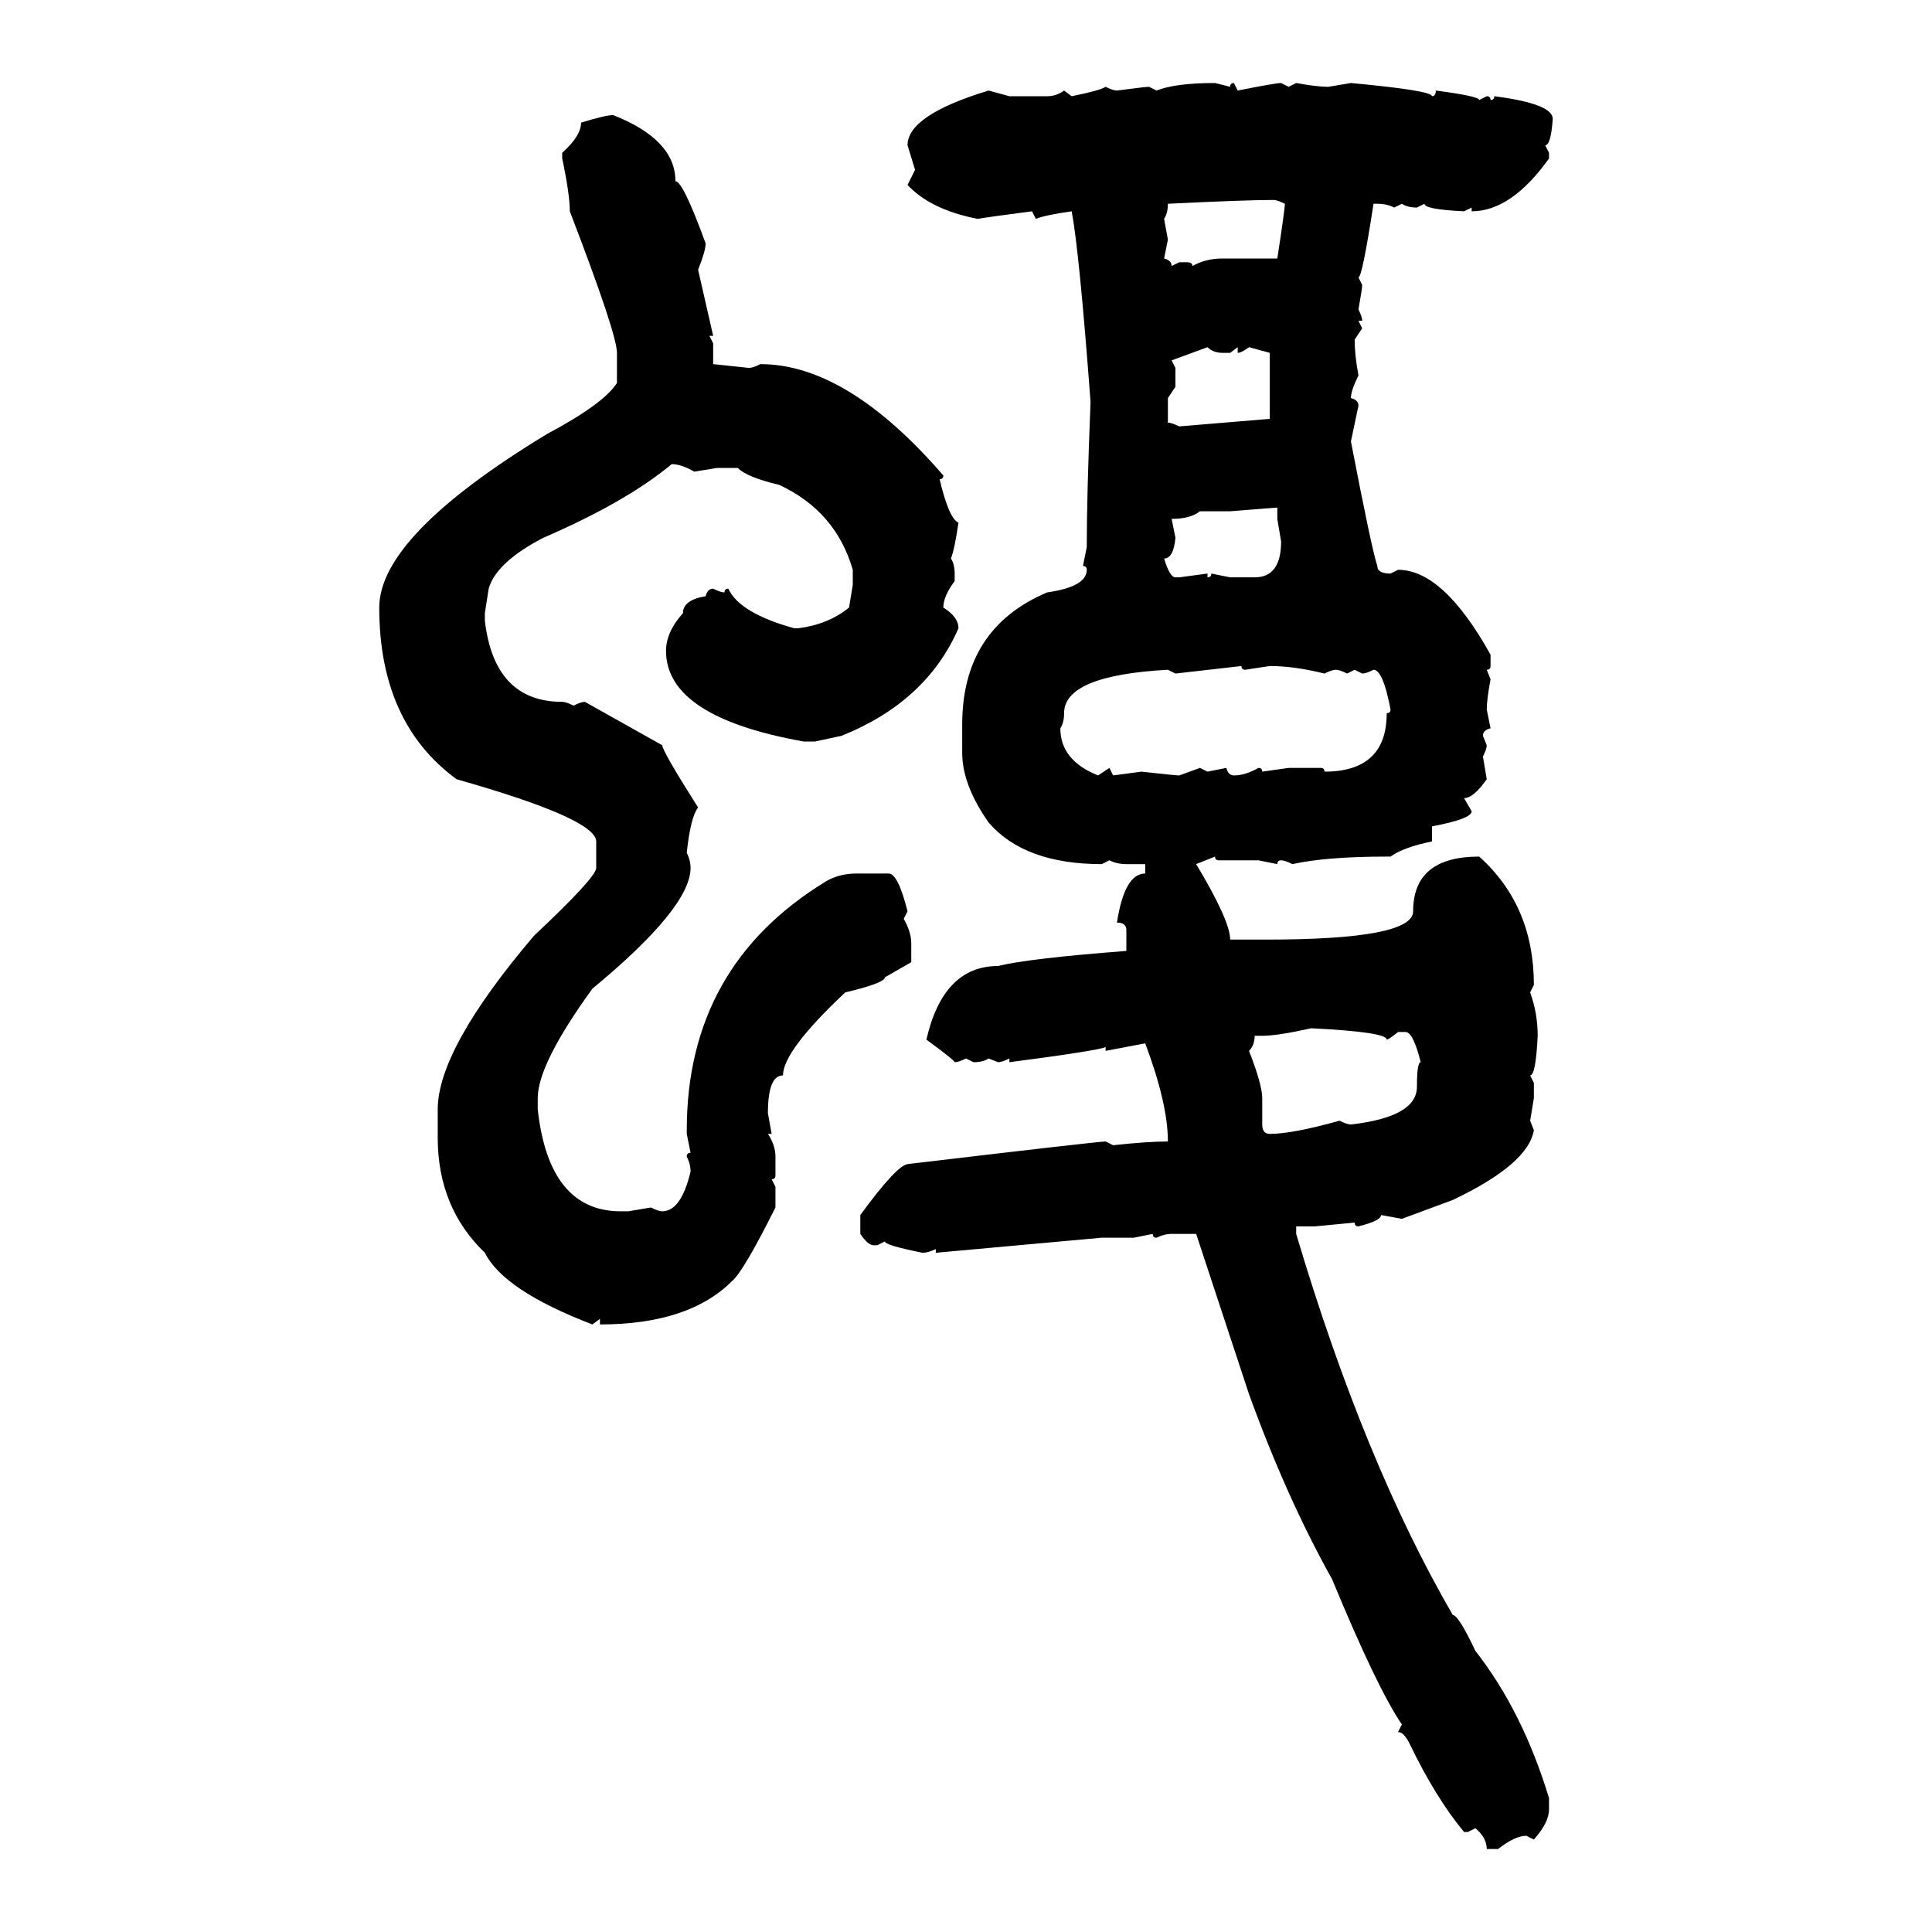 <svg xmlns="http://www.w3.org/2000/svg" xmlns:xlink="http://www.w3.org/1999/xlink" width="300" height="300"><path d="M188.67 12.89L188.67 12.89L191.02 13.48Q191.02 12.89 191.60 12.89L191.60 12.89L192.19 14.06Q198.05 12.89 198.93 12.89L198.93 12.89L200.10 13.48L201.27 12.89Q204.49 13.48 206.25 13.48L206.25 13.48L209.77 12.89Q222.36 14.06 222.36 14.94L222.36 14.94Q222.95 14.94 222.95 14.06L222.95 14.06Q229.69 14.94 229.69 15.53L229.69 15.53L230.86 14.94Q231.45 14.94 231.45 15.53L231.45 15.53Q232.03 15.53 232.03 14.94L232.03 14.94Q241.11 16.11 241.11 18.46L241.11 18.46Q240.82 22.56 239.94 22.56L239.94 22.56L240.53 23.73L240.53 24.61Q234.67 32.81 228.52 32.81L228.52 32.81L228.52 32.23L227.34 32.81Q221.19 32.52 221.19 31.64L221.19 31.64L220.02 32.23Q218.55 32.23 217.68 31.64L217.68 31.64L216.50 32.23Q215.33 31.64 213.87 31.64L213.87 31.64L213.28 31.64Q211.52 43.07 210.94 43.07L210.94 43.07L211.52 44.24Q211.52 44.82 210.94 48.05L210.94 48.05Q211.52 49.22 211.52 49.80L211.52 49.80L210.94 49.80L211.52 50.98L210.35 52.73Q210.35 55.08 210.94 58.30L210.94 58.30Q209.77 60.64 209.77 61.82L209.77 61.82Q210.94 62.11 210.94 62.99L210.94 62.99L209.77 68.55Q212.99 85.25 213.87 87.89L213.87 87.89Q213.87 89.06 215.92 89.06L215.92 89.06L217.09 88.48Q224.12 88.48 231.45 101.66L231.45 101.66L231.45 103.42Q231.45 104.00 230.86 104.00L230.86 104.00L231.45 105.47Q230.86 108.69 230.86 110.16L230.86 110.16L231.45 113.09Q230.27 113.38 230.27 114.26L230.27 114.26L230.86 115.72Q230.86 116.31 230.27 117.48L230.27 117.48L230.86 121.00Q228.81 123.93 227.34 123.93L227.34 123.93L228.52 125.98Q228.52 127.15 222.36 128.32L222.36 128.32L222.36 130.66Q217.97 131.54 215.92 133.01L215.92 133.01L215.33 133.01Q205.96 133.01 200.68 134.18L200.68 134.18Q199.51 133.59 198.93 133.59L198.93 133.59Q198.34 133.59 198.34 134.18L198.34 134.18L195.41 133.59L189.26 133.59Q188.67 133.59 188.67 133.01L188.67 133.01L185.74 134.18Q191.02 142.97 191.02 145.90L191.02 145.90L196.58 145.90Q219.43 145.90 219.43 141.50L219.43 141.50Q219.43 133.01 229.69 133.01L229.69 133.01Q238.18 140.63 238.18 152.93L238.18 152.93L237.60 154.10Q238.77 157.32 238.77 160.84L238.77 160.84Q238.48 166.99 237.60 166.99L237.60 166.99L238.18 168.16L238.18 170.51L237.60 174.02L238.18 175.49Q237.30 180.76 225.59 186.33L225.59 186.33L217.68 189.26L214.45 188.67Q214.45 189.55 210.94 190.43L210.94 190.43Q210.35 190.43 210.35 189.84L210.35 189.84L204.20 190.43L201.27 190.43L201.27 191.60Q211.82 227.05 225.59 250.78L225.59 250.78Q226.46 250.78 229.10 256.35L229.10 256.35Q236.43 265.72 240.53 279.20L240.53 279.20L240.53 280.96Q240.53 283.01 238.18 285.64L238.18 285.64L237.01 285.06Q235.25 285.06 232.62 287.11L232.62 287.11L230.86 287.11Q230.86 285.35 229.10 283.89L229.10 283.89L227.93 284.47L227.34 284.47Q222.95 279.20 218.85 270.70L218.85 270.70Q217.97 268.95 217.09 268.95L217.09 268.95L217.68 267.77Q213.87 262.21 206.84 245.21L206.84 245.21Q199.80 232.62 193.95 216.50L193.95 216.50L185.74 191.60L181.93 191.60Q180.76 191.60 179.59 192.19L179.59 192.19Q179.00 192.19 179.00 191.60L179.00 191.60L176.07 192.19L171.09 192.19L145.31 194.53L145.31 193.95Q144.14 194.53 143.26 194.53L143.26 194.53Q137.40 193.36 137.40 192.77L137.40 192.77L136.23 193.36L135.64 193.36Q134.77 193.36 133.59 191.60L133.59 191.60L133.59 188.67Q139.16 181.05 140.92 180.76L140.92 180.76Q170.51 177.25 171.68 177.25L171.68 177.25L172.85 177.83Q178.13 177.25 181.35 177.25L181.35 177.25Q181.35 171.39 177.83 162.01L177.83 162.01L171.68 163.18L171.68 162.60Q170.21 163.18 156.74 164.94L156.74 164.94L156.74 164.36Q155.57 164.94 154.98 164.94L154.98 164.94L153.52 164.36Q152.64 164.94 151.17 164.94L151.17 164.94L150 164.36Q148.83 164.94 148.24 164.94L148.24 164.94Q148.24 164.65 143.85 161.43L143.85 161.43Q146.48 150 154.98 150L154.98 150Q159.67 148.83 174.90 147.66L174.90 147.66L174.90 144.43Q174.90 143.26 173.44 143.26L173.44 143.26Q174.61 135.64 177.83 135.64L177.83 135.64L177.83 134.18L174.90 134.18Q173.44 134.18 172.27 133.59L172.27 133.59L171.09 134.18Q159.08 134.18 153.52 127.73L153.52 127.73Q149.41 121.88 149.41 116.89L149.41 116.89L149.41 112.50Q149.41 97.56 162.60 91.99L162.60 91.99Q168.75 91.11 168.75 88.48L168.75 88.48Q168.75 87.89 168.16 87.89L168.16 87.89L168.75 84.96Q168.75 77.05 169.34 62.40L169.34 62.40Q167.58 38.96 166.41 32.81L166.41 32.81Q162.30 33.40 160.84 33.98L160.84 33.98L160.25 32.81Q153.52 33.69 151.76 33.98L151.76 33.98Q144.43 32.52 140.92 28.71L140.92 28.71L142.09 26.37L140.92 22.56Q140.92 17.87 153.52 14.06L153.52 14.06L156.74 14.94L162.60 14.94Q164.06 14.94 165.23 14.06L165.23 14.06L166.41 14.94Q170.80 14.06 171.68 13.48L171.68 13.48Q172.85 14.06 173.44 14.06L173.44 14.06Q177.83 13.48 178.42 13.48L178.42 13.48L179.59 14.06Q182.52 12.89 188.67 12.89ZM95.21 17.87L95.21 17.87Q104.88 21.68 104.88 28.13L104.88 28.13Q106.05 28.13 109.57 37.79L109.57 37.79Q109.57 38.96 108.40 41.89L108.40 41.89L110.74 52.15L110.16 52.15L110.74 53.32L110.74 56.54L116.31 57.13Q116.89 57.13 118.07 56.54L118.07 56.54Q131.54 56.54 146.48 73.83L146.48 73.83Q146.48 74.41 145.90 74.41L145.90 74.41Q147.36 80.57 148.83 81.15L148.83 81.15Q148.24 85.25 147.66 86.72L147.66 86.72Q148.24 87.60 148.24 89.06L148.24 89.06L148.24 90.23Q146.48 92.58 146.48 94.34L146.48 94.34Q148.83 95.80 148.83 97.56L148.83 97.56Q143.85 108.98 130.66 114.26L130.66 114.26L126.56 115.14L124.80 115.14Q103.42 111.33 103.42 101.07L103.42 101.07Q103.42 98.14 106.05 95.21L106.05 95.21Q106.05 93.16 109.57 92.58L109.57 92.58Q109.86 91.41 110.74 91.41L110.74 91.41Q111.91 91.99 112.50 91.99L112.50 91.99Q112.50 91.41 113.09 91.41L113.09 91.41Q114.84 95.21 123.34 97.56L123.34 97.56L123.93 97.56Q128.61 96.97 131.84 94.34L131.84 94.34L132.42 90.82L132.42 88.48Q129.79 79.39 121.00 75.29L121.00 75.29Q116.02 74.12 114.55 72.66L114.55 72.66L111.33 72.66L107.81 73.24Q105.76 72.07 104.30 72.07L104.30 72.07Q97.27 77.93 84.38 83.50L84.38 83.50Q77.05 87.30 75.88 91.41L75.88 91.41L75.29 95.21L75.29 96.39Q76.76 108.98 87.30 108.98L87.30 108.98Q87.89 108.98 89.06 109.57L89.06 109.57Q90.23 108.98 90.82 108.98L90.82 108.98L102.83 115.72Q102.83 116.60 108.40 125.39L108.40 125.39Q107.23 126.86 106.64 132.42L106.64 132.42Q107.23 133.59 107.23 134.77L107.23 134.77Q107.23 140.92 91.99 153.52L91.99 153.52Q83.50 165.23 83.50 170.51L83.50 170.51L83.50 172.27Q85.25 188.09 96.39 188.09L96.39 188.09L97.56 188.09L101.07 187.50Q102.25 188.09 102.83 188.09L102.83 188.09Q105.76 188.09 107.23 181.93L107.23 181.93Q107.23 180.76 106.64 179.59L106.64 179.59Q106.64 179.00 107.23 179.00L107.23 179.00L106.64 176.07L106.64 175.49Q106.64 150 128.32 136.82L128.32 136.82Q130.37 135.64 133.01 135.64L133.01 135.64L137.99 135.64Q139.45 135.64 140.92 141.50L140.92 141.50L140.33 142.68Q141.50 144.73 141.50 146.48L141.50 146.48L141.50 149.41L137.40 151.76Q137.40 152.64 131.25 154.10L131.25 154.10Q121.58 163.18 121.58 166.99L121.58 166.99Q119.24 166.99 119.24 172.85L119.24 172.85L119.82 176.07L119.24 176.07Q120.41 177.83 120.41 179.59L120.41 179.59L120.41 182.52Q120.41 183.11 119.82 183.11L119.82 183.11L120.41 184.28L120.41 187.50Q115.43 197.46 113.67 198.93L113.67 198.93Q106.93 205.66 93.16 205.66L93.16 205.66L93.16 204.79L91.99 205.66Q78.22 200.39 75.29 194.53L75.29 194.53Q67.97 187.50 67.97 176.66L67.97 176.66L67.97 172.27Q67.97 162.89 82.91 145.31L82.91 145.31Q92.58 136.23 92.58 134.77L92.58 134.77L92.58 130.66Q92.58 127.15 70.90 121.00L70.90 121.00Q58.89 112.21 58.89 94.34L58.89 94.34Q58.89 83.20 84.96 67.38L84.96 67.38Q93.75 62.70 95.80 59.47L95.80 59.47L95.80 54.79Q95.80 51.86 88.48 32.81L88.48 32.81Q88.48 30.18 87.30 24.61L87.30 24.61L87.30 23.73Q90.23 21.09 90.23 19.04L90.23 19.04Q94.04 17.87 95.21 17.87ZM181.35 31.64L181.35 31.64Q181.35 33.11 180.76 33.98L180.76 33.98L181.35 37.21L180.76 40.14Q181.93 40.43 181.93 41.31L181.93 41.31L183.11 40.72L184.28 40.72Q185.16 40.72 185.16 41.31L185.16 41.31Q187.21 40.14 189.84 40.14L189.84 40.14L198.34 40.14Q199.51 32.52 199.51 31.64L199.51 31.64Q198.34 31.05 197.75 31.05L197.75 31.05Q193.36 31.05 181.35 31.64ZM187.50 53.91L181.93 55.96L182.52 57.13L182.52 60.06L181.35 61.82L181.35 65.63Q181.93 65.63 183.11 66.21L183.11 66.21L197.17 65.04L197.17 54.79L193.95 53.91Q192.77 54.79 192.19 54.79L192.19 54.79L192.19 53.91L191.02 54.79L189.84 54.79Q188.38 54.79 187.50 53.91L187.50 53.91ZM198.34 78.81L191.02 79.39L186.33 79.39Q184.86 80.57 181.93 80.57L181.93 80.57L182.52 83.50Q182.23 86.72 180.76 86.72L180.76 86.72Q181.64 89.65 182.52 89.65L182.52 89.65L183.11 89.65L187.50 89.06L187.50 89.65Q188.09 89.65 188.09 89.06L188.09 89.06L191.02 89.65L194.82 89.65Q198.93 89.65 198.93 84.08L198.93 84.08L198.34 80.57L198.34 78.81ZM192.77 103.42L182.52 104.59L181.35 104.00Q165.23 104.88 165.23 110.74L165.23 110.74Q165.23 112.21 164.65 113.09L164.65 113.09Q164.65 118.07 170.51 120.41L170.51 120.41L172.27 119.24L172.85 120.41L177.25 119.82Q182.52 120.41 183.11 120.41L183.11 120.41L186.33 119.24L187.50 119.82L190.43 119.24Q190.72 120.41 191.60 120.41L191.60 120.41Q193.36 120.41 195.41 119.24L195.41 119.24Q196.00 119.24 196.00 119.82L196.00 119.82L200.10 119.24L205.08 119.24Q205.66 119.24 205.66 119.82L205.66 119.82Q215.33 119.82 215.33 110.74L215.33 110.74Q215.92 110.74 215.92 110.16L215.92 110.16Q214.75 104.00 213.28 104.00L213.28 104.00Q212.11 104.59 211.52 104.59L211.52 104.59L210.35 104.00L209.18 104.59Q208.01 104.00 207.42 104.00L207.42 104.00Q206.84 104.00 205.66 104.59L205.66 104.59Q200.98 103.42 197.17 103.42L197.17 103.42L193.36 104.00Q192.77 104.00 192.77 103.42L192.77 103.42ZM196.00 160.84L196.00 160.84L194.82 160.84Q194.82 162.30 193.95 163.18L193.95 163.18Q196.00 168.46 196.00 170.51L196.00 170.51L196.00 174.61Q196.00 176.07 197.17 176.07L197.17 176.07Q200.68 176.07 208.01 174.02L208.01 174.02Q209.18 174.61 209.77 174.61L209.77 174.61Q220.02 173.44 220.02 168.75L220.02 168.75Q220.02 164.94 220.61 164.94L220.61 164.94Q219.43 160.25 218.26 160.25L218.26 160.25L217.09 160.25Q215.63 161.43 215.33 161.43L215.33 161.43Q215.33 160.25 203.61 159.67L203.61 159.67Q198.34 160.84 196.00 160.84Z"/></svg>